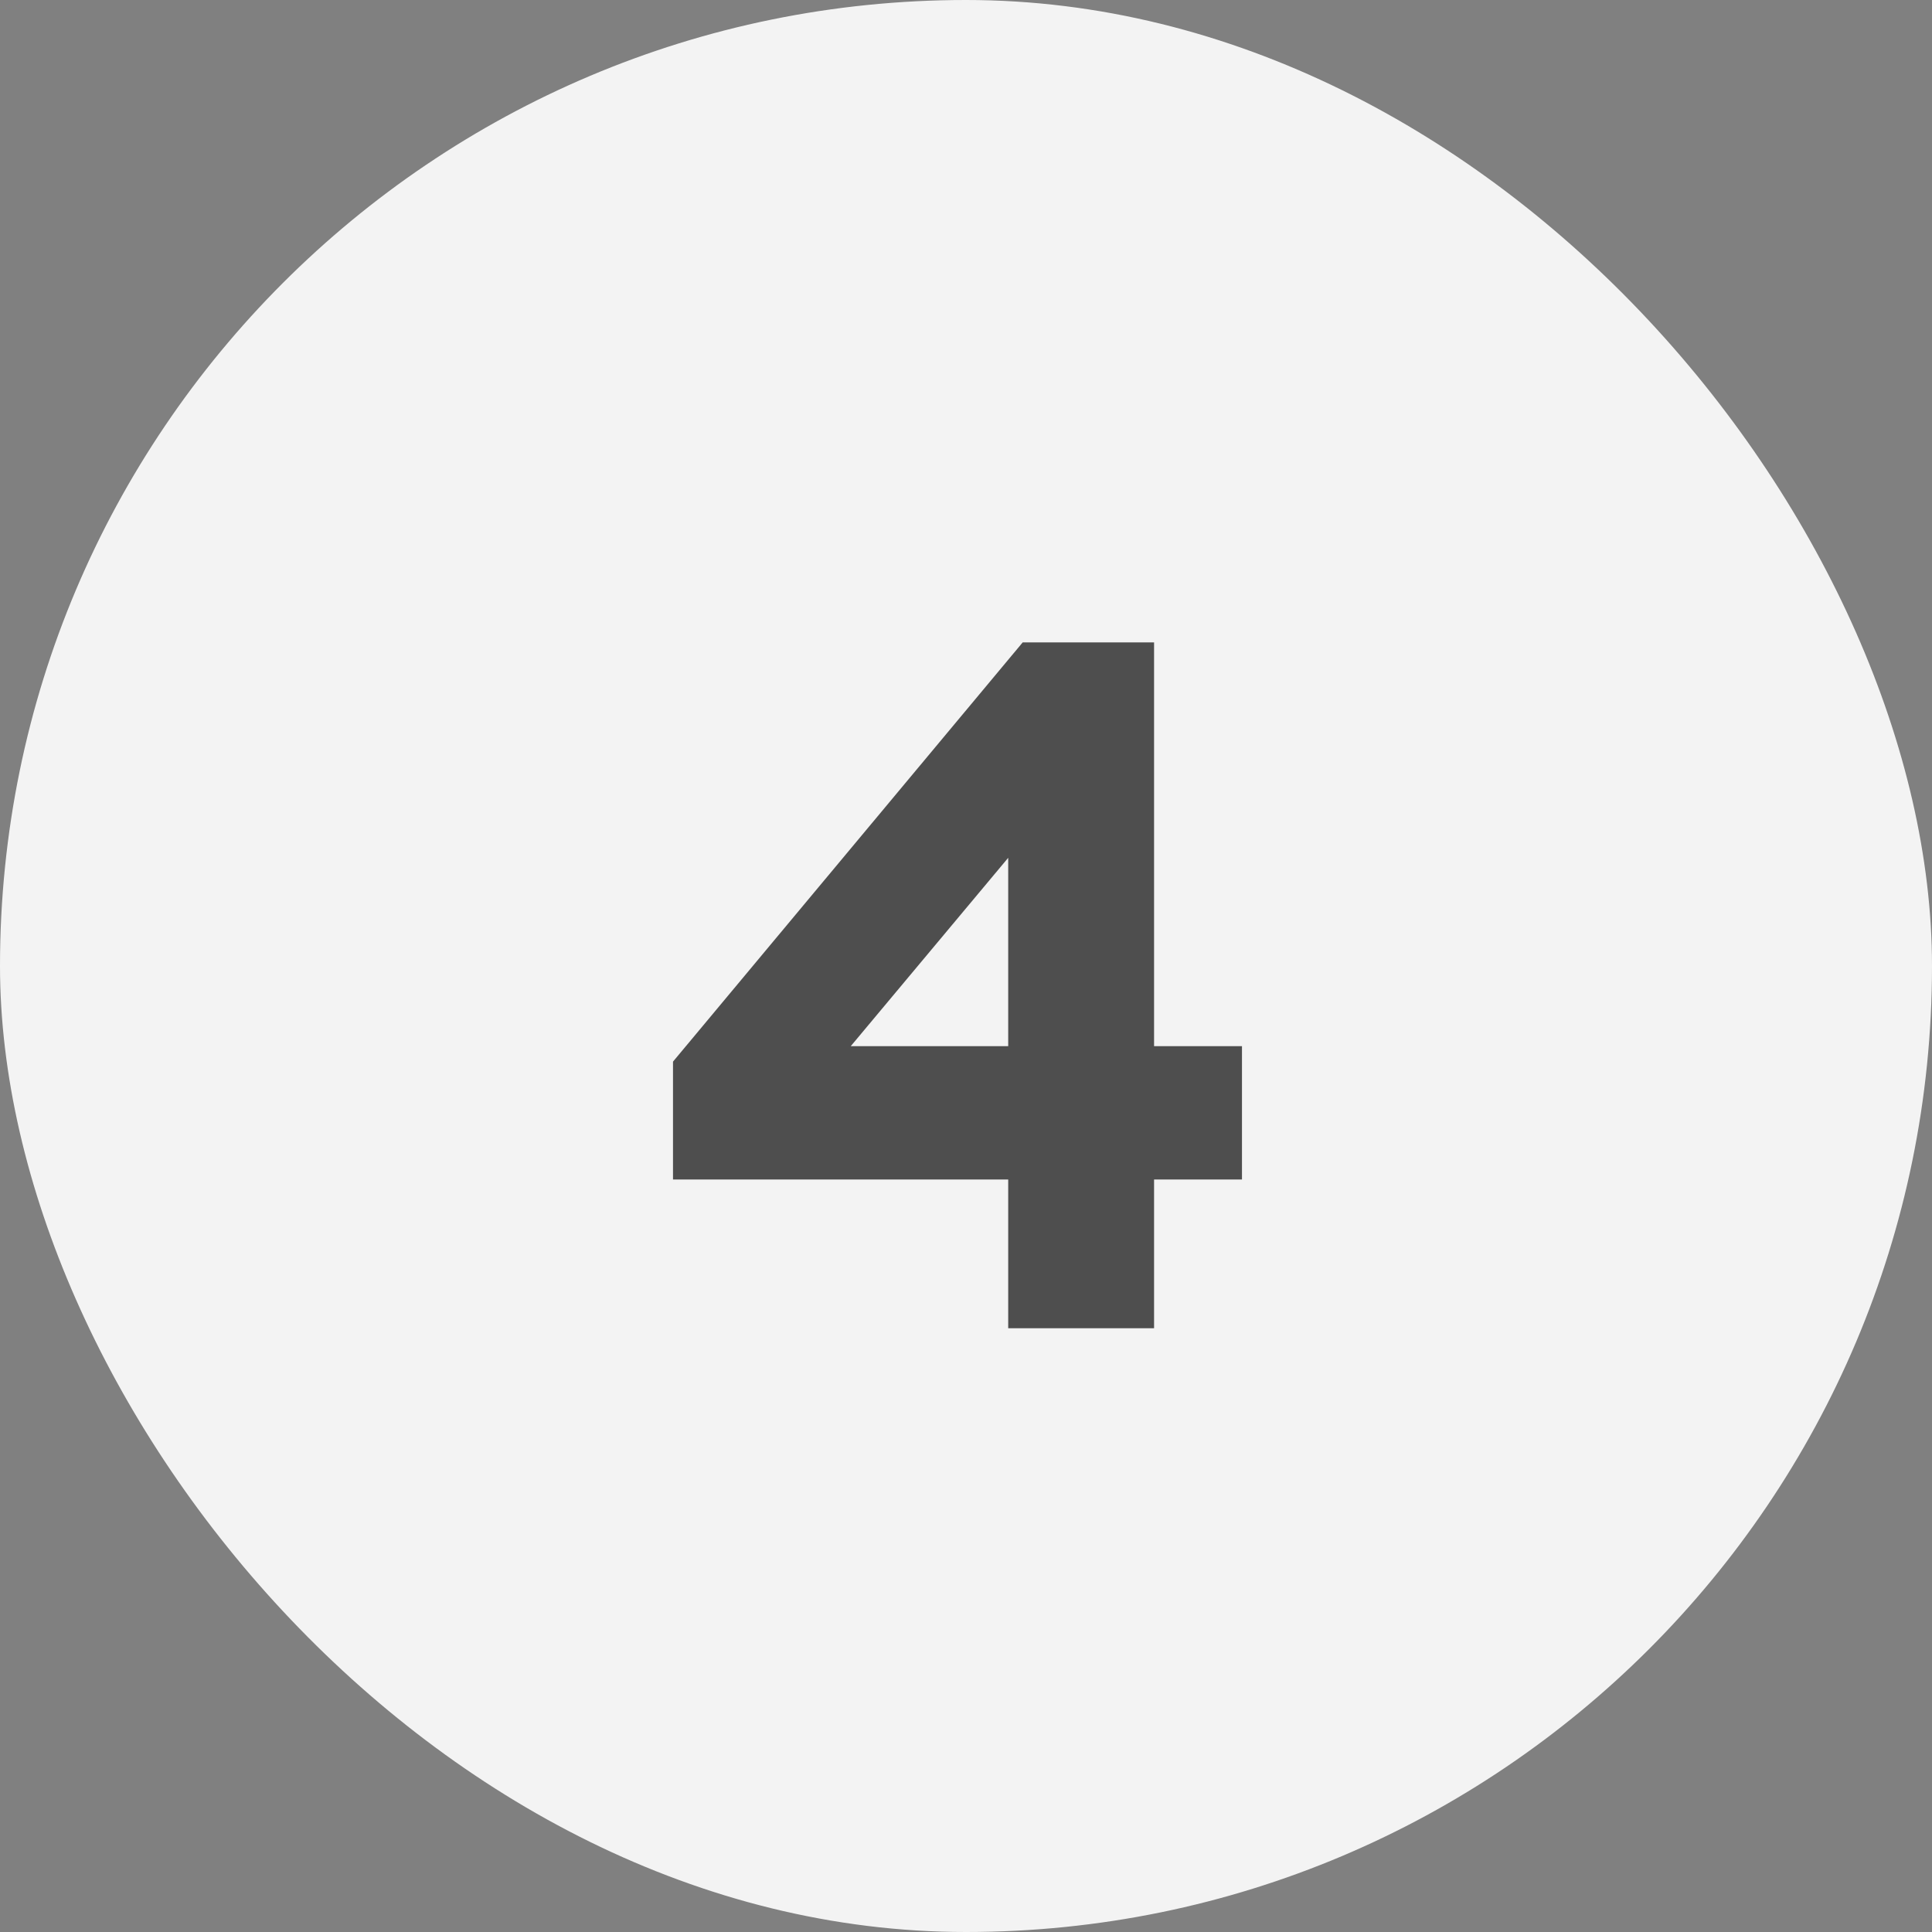 <svg width="32" height="32" viewBox="0 0 32 32" fill="none" xmlns="http://www.w3.org/2000/svg">
<rect x="0" y="0" width="32" height="32" fill="#808080" stroke="none"/>
<g clip-path="url(#clip0_1057_90729)">
<rect width="32" height="32" fill="#F3F3F3"/>
<path d="M16.699 22V19.536H11.147V17.584L16.939 10.64H19.115V17.328H20.571V19.536H19.115V22H16.699ZM14.091 17.328H16.699V14.208L14.091 17.328Z" fill="#4E4E4E"/>
</g>
<defs>
<clipPath id="clip0_1057_90729">
<rect width="32" height="32" rx="16" fill="white"/>
</clipPath>
</defs>
</svg>
